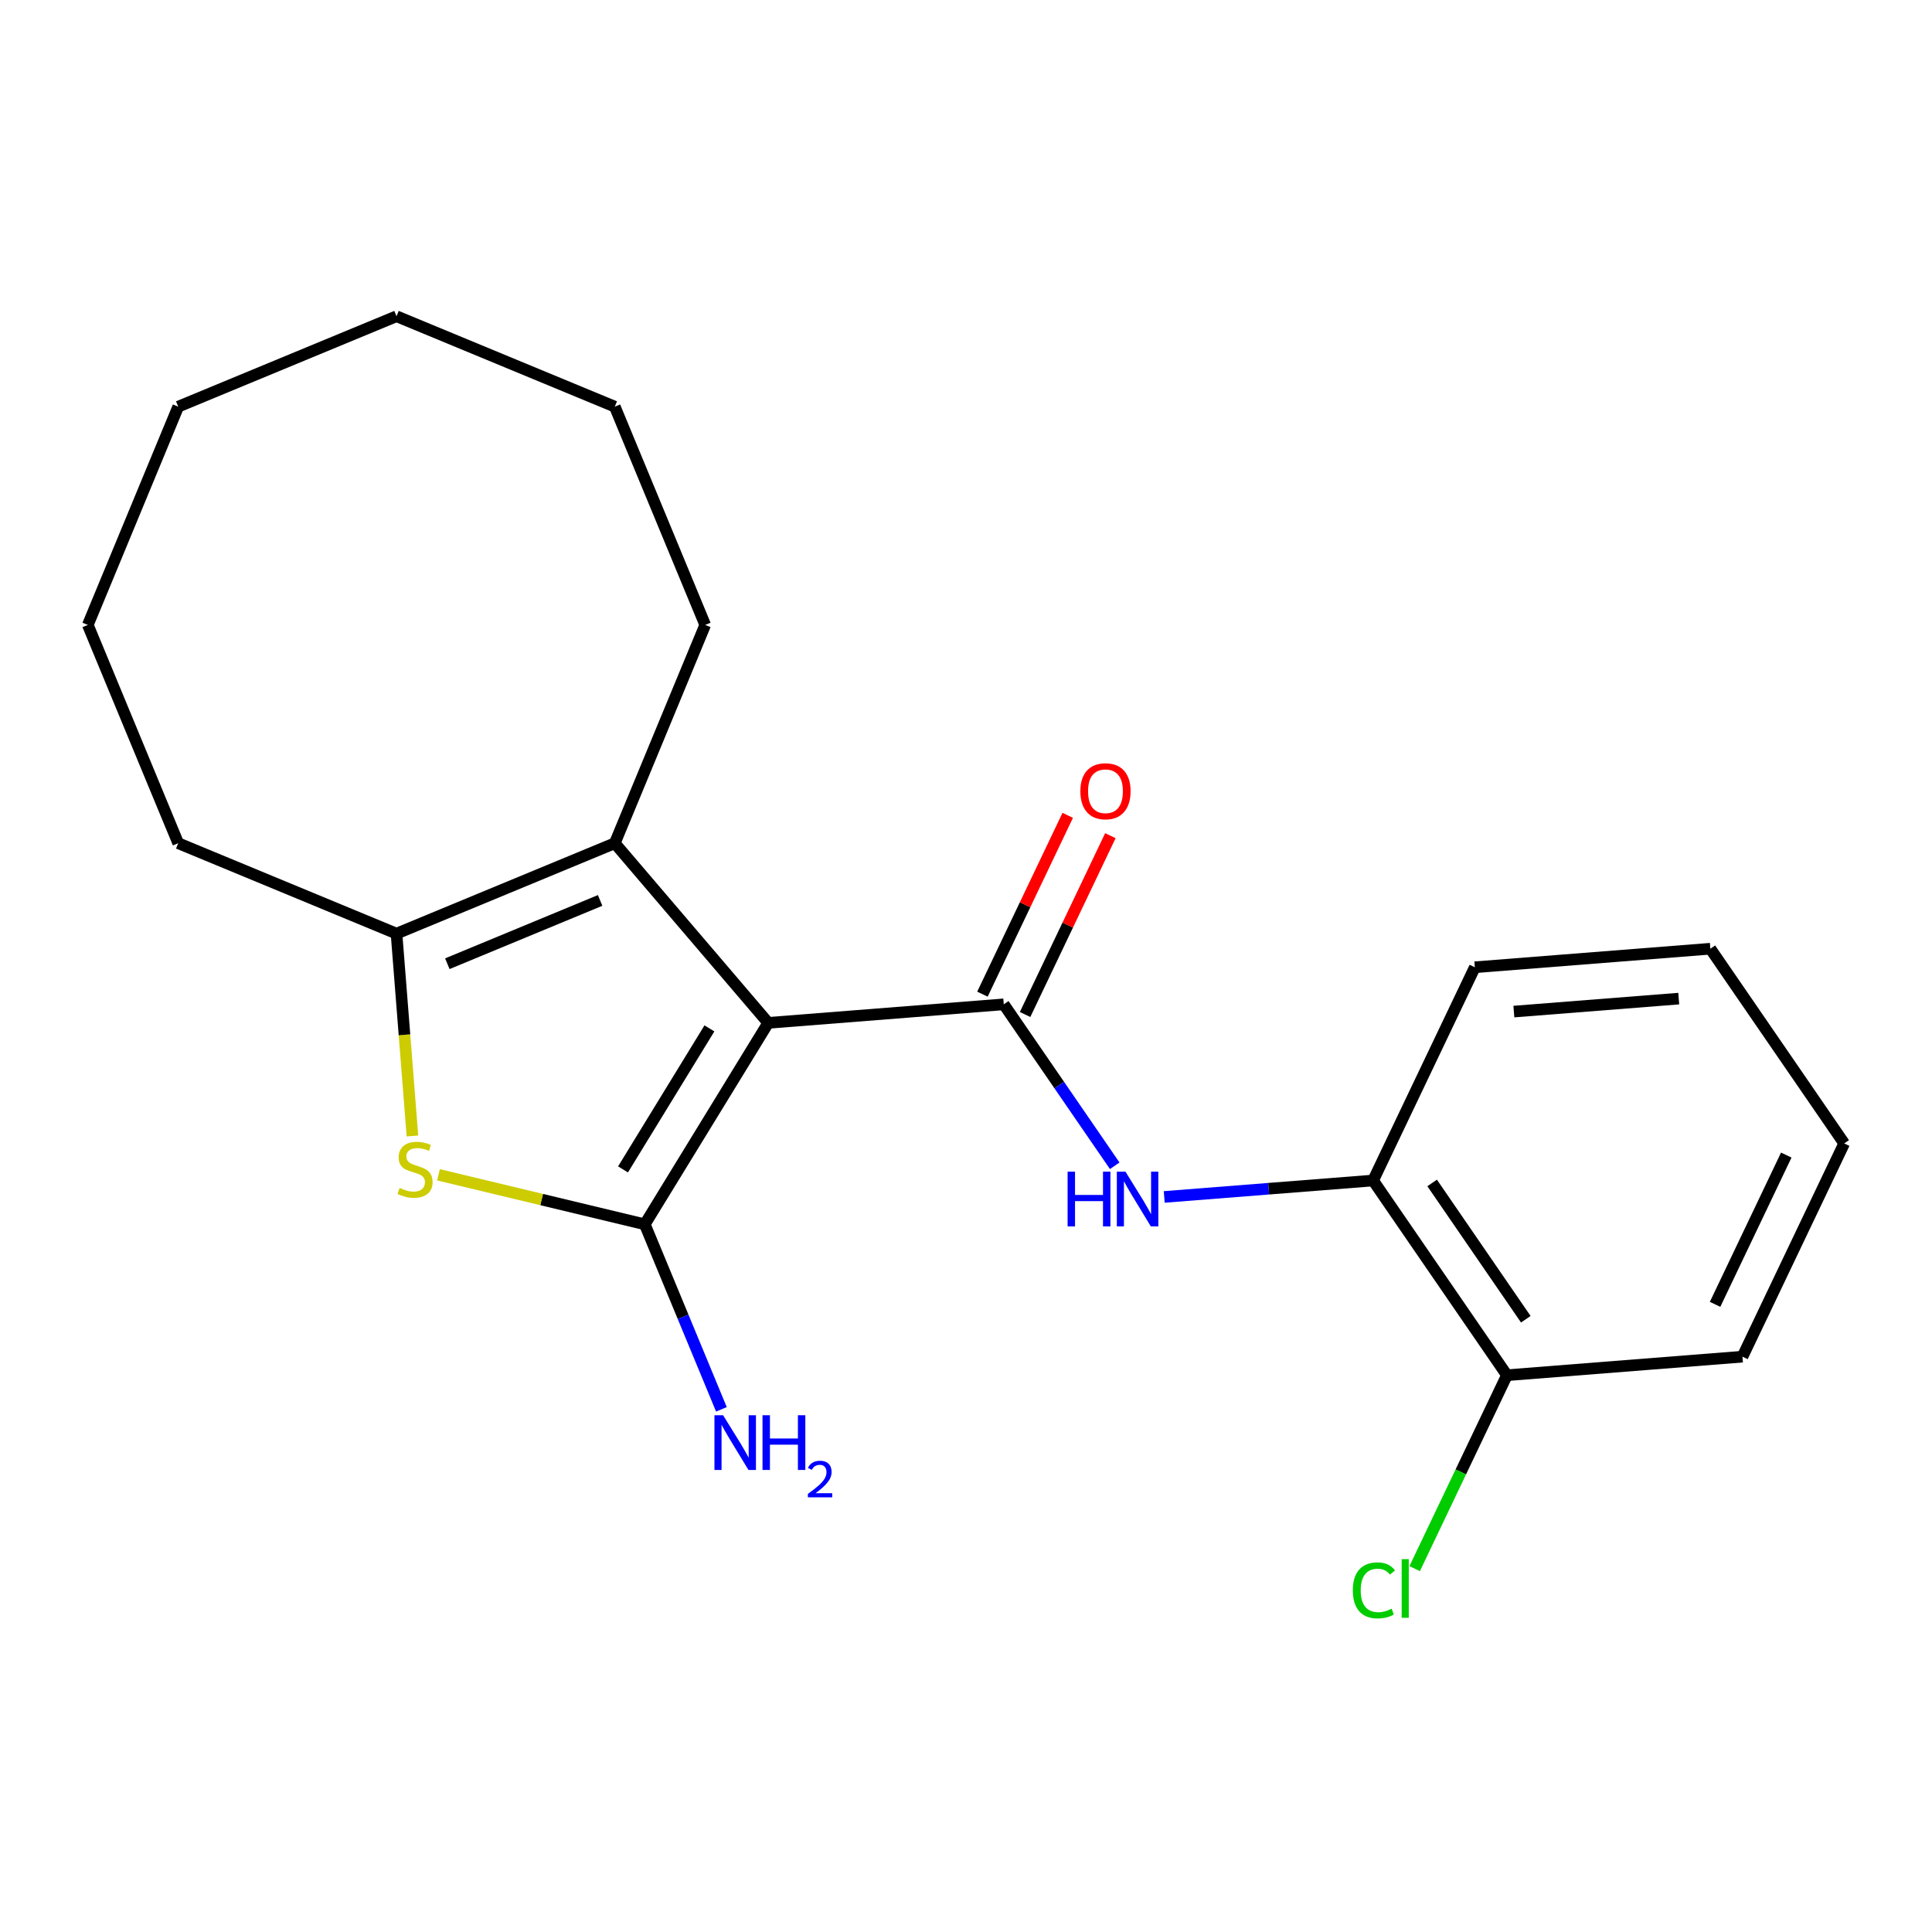 <?xml version='1.0' encoding='iso-8859-1'?>
<svg version='1.1' baseProfile='full'
              xmlns='http://www.w3.org/2000/svg'
                      xmlns:rdkit='http://www.rdkit.org/xml'
                      xmlns:xlink='http://www.w3.org/1999/xlink'
                  xml:space='preserve'
width='1000px' height='1000px' viewBox='0 0 1000 1000'>
<!-- END OF HEADER -->
<rect style='opacity:1.0;fill:#FFFFFF;stroke:none' width='1000' height='1000' x='0' y='0'> </rect>
<path class='bond-0' d='M 397.633,529.435 L 333.737,633.704' style='fill:none;fill-rule:evenodd;stroke:#000000;stroke-width:6px;stroke-linecap:butt;stroke-linejoin:miter;stroke-opacity:1' />
<path class='bond-0' d='M 367.195,532.296 L 322.468,605.284' style='fill:none;fill-rule:evenodd;stroke:#000000;stroke-width:6px;stroke-linecap:butt;stroke-linejoin:miter;stroke-opacity:1' />
<path class='bond-1' d='M 397.633,529.435 L 519.545,519.841' style='fill:none;fill-rule:evenodd;stroke:#000000;stroke-width:6px;stroke-linecap:butt;stroke-linejoin:miter;stroke-opacity:1' />
<path class='bond-3' d='M 397.633,529.435 L 318.213,436.446' style='fill:none;fill-rule:evenodd;stroke:#000000;stroke-width:6px;stroke-linecap:butt;stroke-linejoin:miter;stroke-opacity:1' />
<path class='bond-2' d='M 333.737,633.704 L 280.351,620.887' style='fill:none;fill-rule:evenodd;stroke:#000000;stroke-width:6px;stroke-linecap:butt;stroke-linejoin:miter;stroke-opacity:1' />
<path class='bond-2' d='M 280.351,620.887 L 226.964,608.07' style='fill:none;fill-rule:evenodd;stroke:#CCCC00;stroke-width:6px;stroke-linecap:butt;stroke-linejoin:miter;stroke-opacity:1' />
<path class='bond-8' d='M 333.737,633.704 L 353.57,681.585' style='fill:none;fill-rule:evenodd;stroke:#000000;stroke-width:6px;stroke-linecap:butt;stroke-linejoin:miter;stroke-opacity:1' />
<path class='bond-8' d='M 353.57,681.585 L 373.404,729.467' style='fill:none;fill-rule:evenodd;stroke:#0000FF;stroke-width:6px;stroke-linecap:butt;stroke-linejoin:miter;stroke-opacity:1' />
<path class='bond-5' d='M 519.545,519.841 L 548.261,561.623' style='fill:none;fill-rule:evenodd;stroke:#000000;stroke-width:6px;stroke-linecap:butt;stroke-linejoin:miter;stroke-opacity:1' />
<path class='bond-5' d='M 548.261,561.623 L 576.977,603.405' style='fill:none;fill-rule:evenodd;stroke:#0000FF;stroke-width:6px;stroke-linecap:butt;stroke-linejoin:miter;stroke-opacity:1' />
<path class='bond-7' d='M 530.582,525.105 L 552.657,478.826' style='fill:none;fill-rule:evenodd;stroke:#000000;stroke-width:6px;stroke-linecap:butt;stroke-linejoin:miter;stroke-opacity:1' />
<path class='bond-7' d='M 552.657,478.826 L 574.731,432.546' style='fill:none;fill-rule:evenodd;stroke:#FF0000;stroke-width:6px;stroke-linecap:butt;stroke-linejoin:miter;stroke-opacity:1' />
<path class='bond-7' d='M 508.507,514.576 L 530.581,468.296' style='fill:none;fill-rule:evenodd;stroke:#000000;stroke-width:6px;stroke-linecap:butt;stroke-linejoin:miter;stroke-opacity:1' />
<path class='bond-7' d='M 530.581,468.296 L 552.655,422.017' style='fill:none;fill-rule:evenodd;stroke:#FF0000;stroke-width:6px;stroke-linecap:butt;stroke-linejoin:miter;stroke-opacity:1' />
<path class='bond-21' d='M 213.475,587.979 L 209.354,535.611' style='fill:none;fill-rule:evenodd;stroke:#CCCC00;stroke-width:6px;stroke-linecap:butt;stroke-linejoin:miter;stroke-opacity:1' />
<path class='bond-21' d='M 209.354,535.611 L 205.233,483.244' style='fill:none;fill-rule:evenodd;stroke:#000000;stroke-width:6px;stroke-linecap:butt;stroke-linejoin:miter;stroke-opacity:1' />
<path class='bond-4' d='M 318.213,436.446 L 205.233,483.244' style='fill:none;fill-rule:evenodd;stroke:#000000;stroke-width:6px;stroke-linecap:butt;stroke-linejoin:miter;stroke-opacity:1' />
<path class='bond-4' d='M 310.625,466.062 L 231.539,498.82' style='fill:none;fill-rule:evenodd;stroke:#000000;stroke-width:6px;stroke-linecap:butt;stroke-linejoin:miter;stroke-opacity:1' />
<path class='bond-11' d='M 318.213,436.446 L 365.011,323.466' style='fill:none;fill-rule:evenodd;stroke:#000000;stroke-width:6px;stroke-linecap:butt;stroke-linejoin:miter;stroke-opacity:1' />
<path class='bond-12' d='M 205.233,483.244 L 92.252,436.446' style='fill:none;fill-rule:evenodd;stroke:#000000;stroke-width:6px;stroke-linecap:butt;stroke-linejoin:miter;stroke-opacity:1' />
<path class='bond-6' d='M 602.607,619.536 L 656.664,615.282' style='fill:none;fill-rule:evenodd;stroke:#0000FF;stroke-width:6px;stroke-linecap:butt;stroke-linejoin:miter;stroke-opacity:1' />
<path class='bond-6' d='M 656.664,615.282 L 710.722,611.027' style='fill:none;fill-rule:evenodd;stroke:#000000;stroke-width:6px;stroke-linecap:butt;stroke-linejoin:miter;stroke-opacity:1' />
<path class='bond-9' d='M 710.722,611.027 L 779.987,711.809' style='fill:none;fill-rule:evenodd;stroke:#000000;stroke-width:6px;stroke-linecap:butt;stroke-linejoin:miter;stroke-opacity:1' />
<path class='bond-9' d='M 741.268,612.291 L 789.753,682.838' style='fill:none;fill-rule:evenodd;stroke:#000000;stroke-width:6px;stroke-linecap:butt;stroke-linejoin:miter;stroke-opacity:1' />
<path class='bond-13' d='M 710.722,611.027 L 763.368,500.651' style='fill:none;fill-rule:evenodd;stroke:#000000;stroke-width:6px;stroke-linecap:butt;stroke-linejoin:miter;stroke-opacity:1' />
<path class='bond-10' d='M 779.987,711.809 L 756.112,761.863' style='fill:none;fill-rule:evenodd;stroke:#000000;stroke-width:6px;stroke-linecap:butt;stroke-linejoin:miter;stroke-opacity:1' />
<path class='bond-10' d='M 756.112,761.863 L 732.237,811.918' style='fill:none;fill-rule:evenodd;stroke:#00CC00;stroke-width:6px;stroke-linecap:butt;stroke-linejoin:miter;stroke-opacity:1' />
<path class='bond-14' d='M 779.987,711.809 L 901.899,702.214' style='fill:none;fill-rule:evenodd;stroke:#000000;stroke-width:6px;stroke-linecap:butt;stroke-linejoin:miter;stroke-opacity:1' />
<path class='bond-15' d='M 365.011,323.466 L 318.213,210.486' style='fill:none;fill-rule:evenodd;stroke:#000000;stroke-width:6px;stroke-linecap:butt;stroke-linejoin:miter;stroke-opacity:1' />
<path class='bond-16' d='M 92.252,436.446 L 45.455,323.466' style='fill:none;fill-rule:evenodd;stroke:#000000;stroke-width:6px;stroke-linecap:butt;stroke-linejoin:miter;stroke-opacity:1' />
<path class='bond-17' d='M 763.368,500.651 L 885.28,491.057' style='fill:none;fill-rule:evenodd;stroke:#000000;stroke-width:6px;stroke-linecap:butt;stroke-linejoin:miter;stroke-opacity:1' />
<path class='bond-17' d='M 783.574,523.594 L 868.912,516.878' style='fill:none;fill-rule:evenodd;stroke:#000000;stroke-width:6px;stroke-linecap:butt;stroke-linejoin:miter;stroke-opacity:1' />
<path class='bond-23' d='M 901.899,702.214 L 954.545,591.838' style='fill:none;fill-rule:evenodd;stroke:#000000;stroke-width:6px;stroke-linecap:butt;stroke-linejoin:miter;stroke-opacity:1' />
<path class='bond-23' d='M 887.721,675.128 L 924.573,597.865' style='fill:none;fill-rule:evenodd;stroke:#000000;stroke-width:6px;stroke-linecap:butt;stroke-linejoin:miter;stroke-opacity:1' />
<path class='bond-20' d='M 318.213,210.486 L 205.233,163.688' style='fill:none;fill-rule:evenodd;stroke:#000000;stroke-width:6px;stroke-linecap:butt;stroke-linejoin:miter;stroke-opacity:1' />
<path class='bond-22' d='M 45.455,323.466 L 92.252,210.486' style='fill:none;fill-rule:evenodd;stroke:#000000;stroke-width:6px;stroke-linecap:butt;stroke-linejoin:miter;stroke-opacity:1' />
<path class='bond-18' d='M 885.28,491.057 L 954.545,591.838' style='fill:none;fill-rule:evenodd;stroke:#000000;stroke-width:6px;stroke-linecap:butt;stroke-linejoin:miter;stroke-opacity:1' />
<path class='bond-19' d='M 92.252,210.486 L 205.233,163.688' style='fill:none;fill-rule:evenodd;stroke:#000000;stroke-width:6px;stroke-linecap:butt;stroke-linejoin:miter;stroke-opacity:1' />
<path  class='atom-3' d='M 206.827 614.876
Q 207.147 614.996, 208.467 615.556
Q 209.787 616.116, 211.227 616.476
Q 212.707 616.796, 214.147 616.796
Q 216.827 616.796, 218.387 615.516
Q 219.947 614.196, 219.947 611.916
Q 219.947 610.356, 219.147 609.396
Q 218.387 608.436, 217.187 607.916
Q 215.987 607.396, 213.987 606.796
Q 211.467 606.036, 209.947 605.316
Q 208.467 604.596, 207.387 603.076
Q 206.347 601.556, 206.347 598.996
Q 206.347 595.436, 208.747 593.236
Q 211.187 591.036, 215.987 591.036
Q 219.267 591.036, 222.987 592.596
L 222.067 595.676
Q 218.667 594.276, 216.107 594.276
Q 213.347 594.276, 211.827 595.436
Q 210.307 596.556, 210.347 598.516
Q 210.347 600.036, 211.107 600.956
Q 211.907 601.876, 213.027 602.396
Q 214.187 602.916, 216.107 603.516
Q 218.667 604.316, 220.187 605.116
Q 221.707 605.916, 222.787 607.556
Q 223.907 609.156, 223.907 611.916
Q 223.907 615.836, 221.267 617.956
Q 218.667 620.036, 214.307 620.036
Q 211.787 620.036, 209.867 619.476
Q 207.987 618.956, 205.747 618.036
L 206.827 614.876
' fill='#CCCC00'/>
<path  class='atom-6' d='M 552.59 606.462
L 556.43 606.462
L 556.43 618.502
L 570.91 618.502
L 570.91 606.462
L 574.75 606.462
L 574.75 634.782
L 570.91 634.782
L 570.91 621.702
L 556.43 621.702
L 556.43 634.782
L 552.59 634.782
L 552.59 606.462
' fill='#0000FF'/>
<path  class='atom-6' d='M 582.55 606.462
L 591.83 621.462
Q 592.75 622.942, 594.23 625.622
Q 595.71 628.302, 595.79 628.462
L 595.79 606.462
L 599.55 606.462
L 599.55 634.782
L 595.67 634.782
L 585.71 618.382
Q 584.55 616.462, 583.31 614.262
Q 582.11 612.062, 581.75 611.382
L 581.75 634.782
L 578.07 634.782
L 578.07 606.462
L 582.55 606.462
' fill='#0000FF'/>
<path  class='atom-8' d='M 559.191 409.544
Q 559.191 402.744, 562.551 398.944
Q 565.911 395.144, 572.191 395.144
Q 578.471 395.144, 581.831 398.944
Q 585.191 402.744, 585.191 409.544
Q 585.191 416.424, 581.791 420.344
Q 578.391 424.224, 572.191 424.224
Q 565.951 424.224, 562.551 420.344
Q 559.191 416.464, 559.191 409.544
M 572.191 421.024
Q 576.511 421.024, 578.831 418.144
Q 581.191 415.224, 581.191 409.544
Q 581.191 403.984, 578.831 401.184
Q 576.511 398.344, 572.191 398.344
Q 567.871 398.344, 565.511 401.144
Q 563.191 403.944, 563.191 409.544
Q 563.191 415.264, 565.511 418.144
Q 567.871 421.024, 572.191 421.024
' fill='#FF0000'/>
<path  class='atom-9' d='M 374.275 732.524
L 383.555 747.524
Q 384.475 749.004, 385.955 751.684
Q 387.435 754.364, 387.515 754.524
L 387.515 732.524
L 391.275 732.524
L 391.275 760.844
L 387.395 760.844
L 377.435 744.444
Q 376.275 742.524, 375.035 740.324
Q 373.835 738.124, 373.475 737.444
L 373.475 760.844
L 369.795 760.844
L 369.795 732.524
L 374.275 732.524
' fill='#0000FF'/>
<path  class='atom-9' d='M 394.675 732.524
L 398.515 732.524
L 398.515 744.564
L 412.995 744.564
L 412.995 732.524
L 416.835 732.524
L 416.835 760.844
L 412.995 760.844
L 412.995 747.764
L 398.515 747.764
L 398.515 760.844
L 394.675 760.844
L 394.675 732.524
' fill='#0000FF'/>
<path  class='atom-9' d='M 418.208 759.85
Q 418.894 758.081, 420.531 757.105
Q 422.168 756.101, 424.438 756.101
Q 427.263 756.101, 428.847 757.633
Q 430.431 759.164, 430.431 761.883
Q 430.431 764.655, 428.372 767.242
Q 426.339 769.829, 422.115 772.892
L 430.748 772.892
L 430.748 775.004
L 418.155 775.004
L 418.155 773.235
Q 421.64 770.753, 423.699 768.905
Q 425.785 767.057, 426.788 765.394
Q 427.791 763.731, 427.791 762.015
Q 427.791 760.22, 426.894 759.217
Q 425.996 758.213, 424.438 758.213
Q 422.934 758.213, 421.93 758.821
Q 420.927 759.428, 420.214 760.774
L 418.208 759.85
' fill='#0000FF'/>
<path  class='atom-11' d='M 700.22 823.165
Q 700.22 816.125, 703.5 812.445
Q 706.82 808.725, 713.1 808.725
Q 718.94 808.725, 722.06 812.845
L 719.42 815.005
Q 717.14 812.005, 713.1 812.005
Q 708.82 812.005, 706.54 814.885
Q 704.3 817.725, 704.3 823.165
Q 704.3 828.765, 706.62 831.645
Q 708.98 834.525, 713.54 834.525
Q 716.66 834.525, 720.3 832.645
L 721.42 835.645
Q 719.94 836.605, 717.7 837.165
Q 715.46 837.725, 712.98 837.725
Q 706.82 837.725, 703.5 833.965
Q 700.22 830.205, 700.22 823.165
' fill='#00CC00'/>
<path  class='atom-11' d='M 725.5 807.005
L 729.18 807.005
L 729.18 837.365
L 725.5 837.365
L 725.5 807.005
' fill='#00CC00'/>
</svg>
